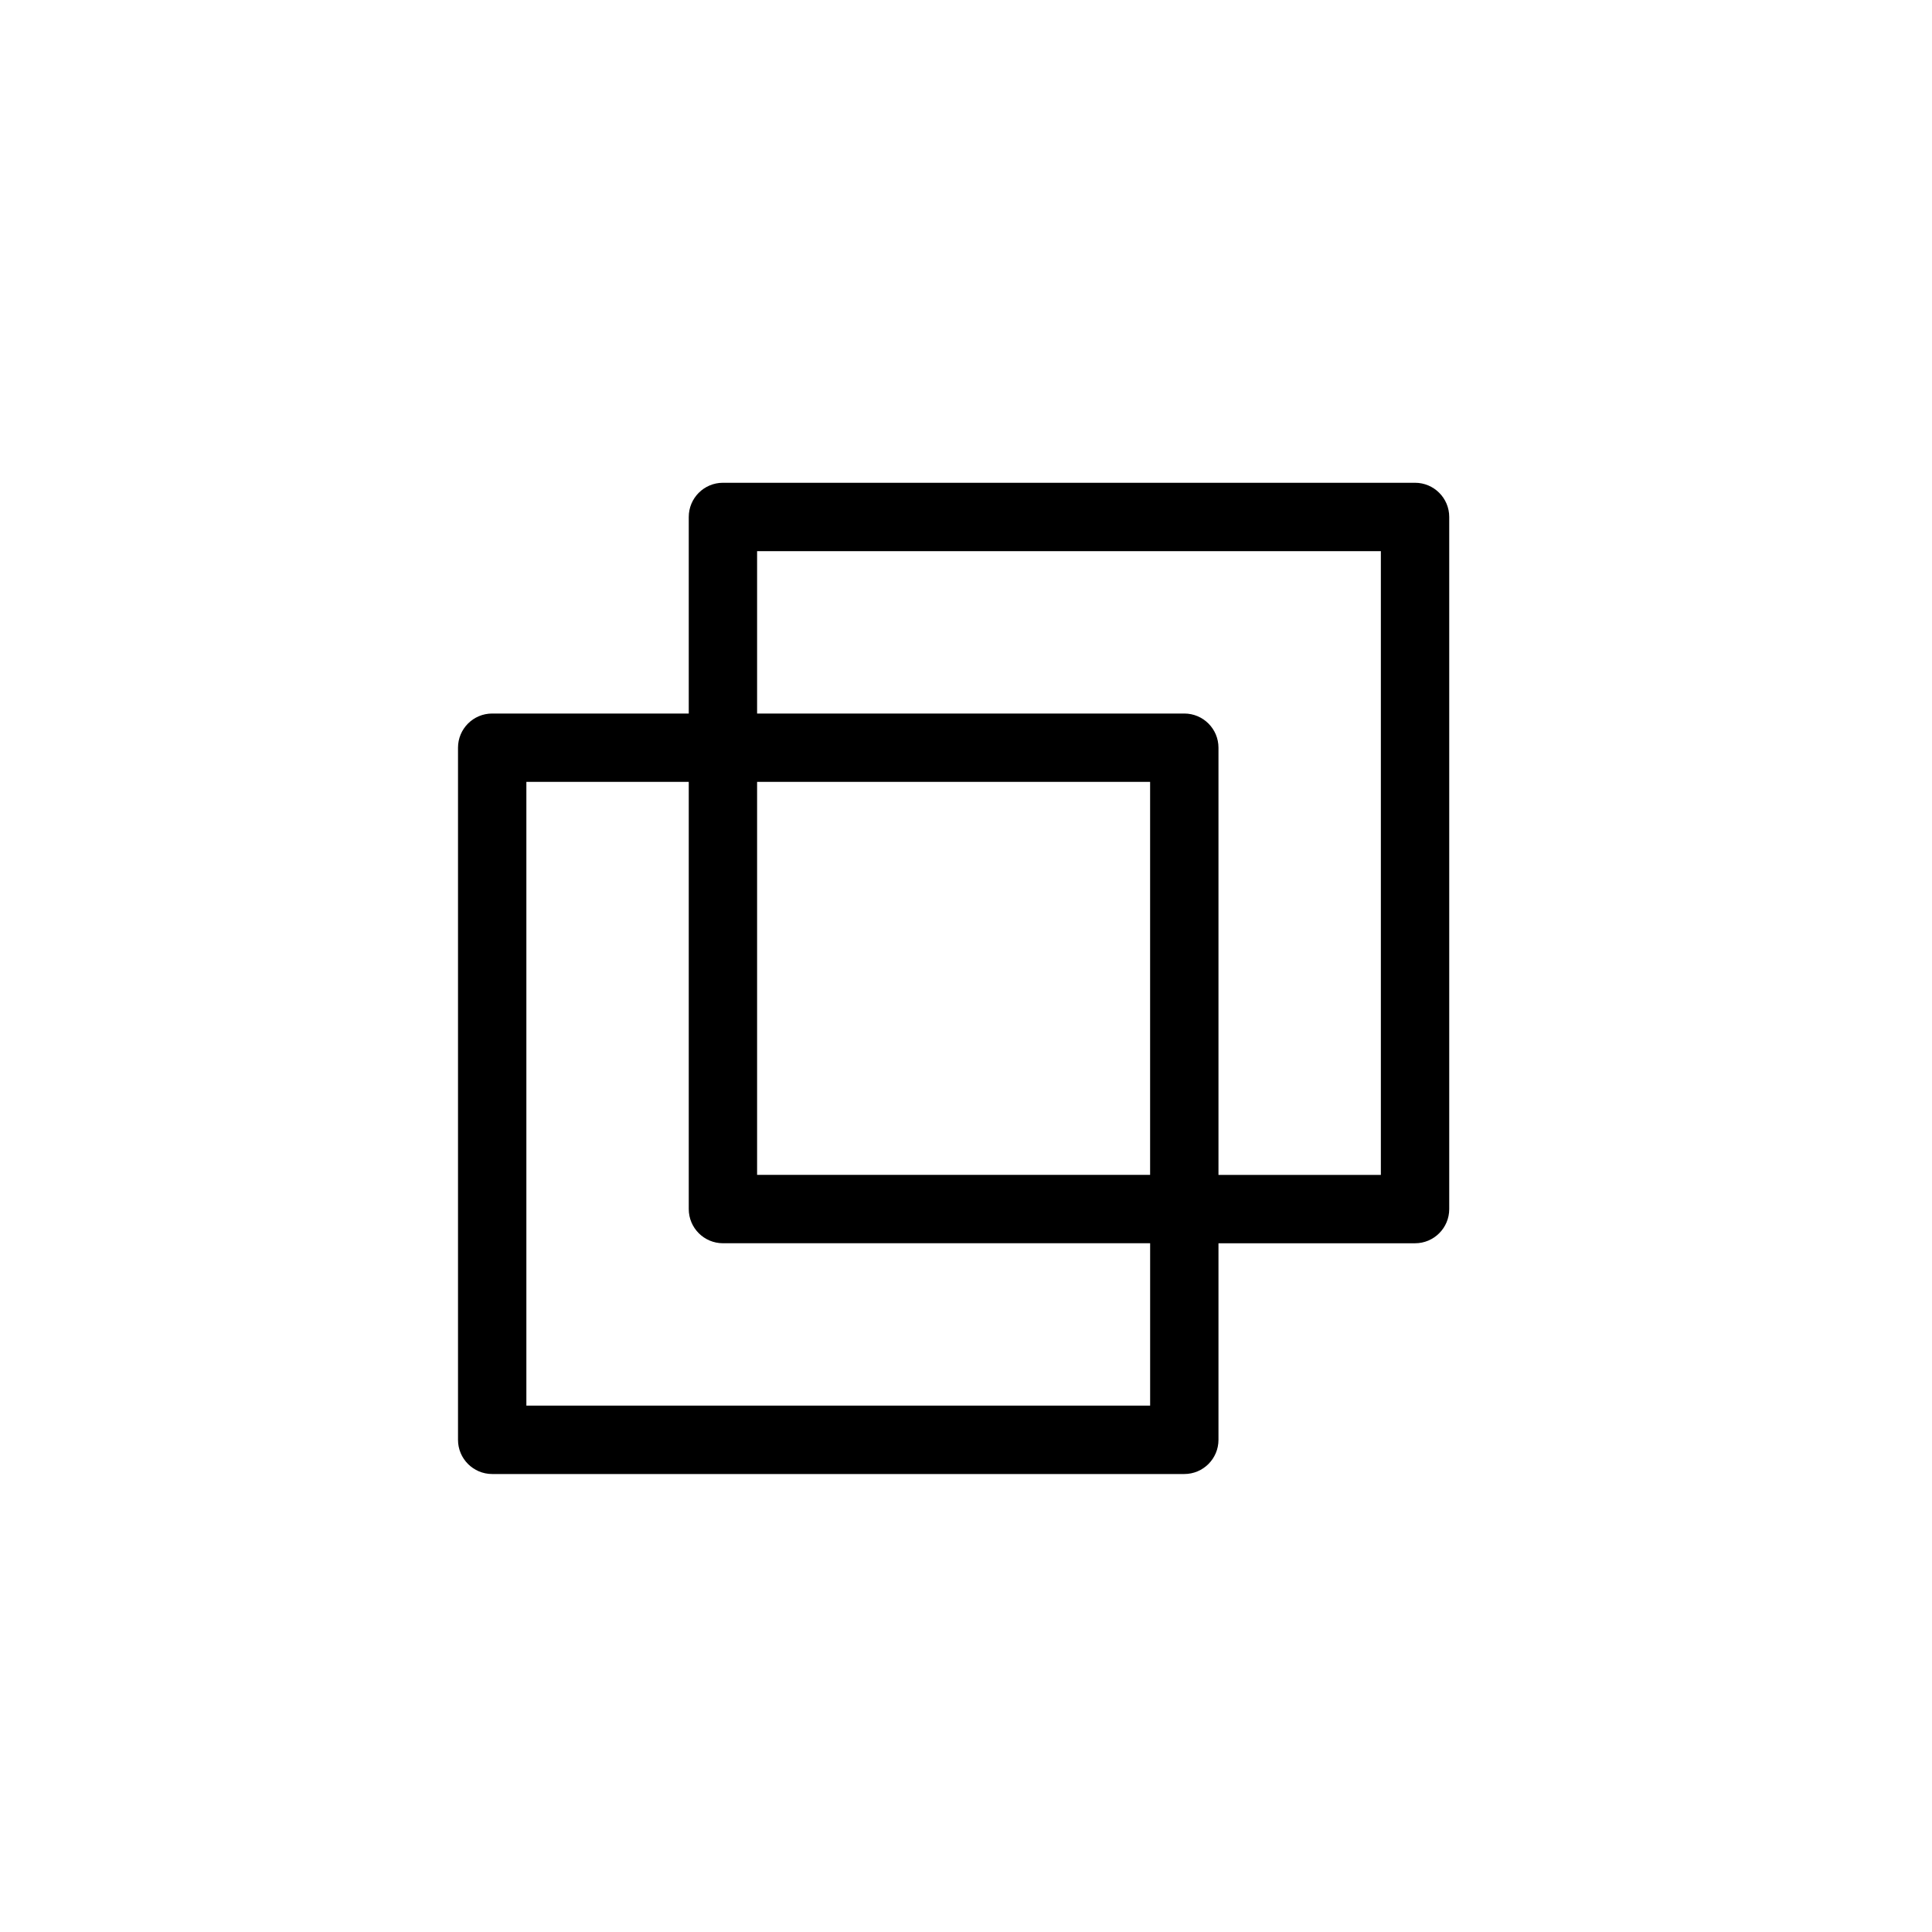 <?xml version="1.0" encoding="utf-8"?>
<!-- Generator: Adobe Illustrator 15.1.0, SVG Export Plug-In . SVG Version: 6.00 Build 0)  -->
<!DOCTYPE svg PUBLIC "-//W3C//DTD SVG 1.1//EN" "http://www.w3.org/Graphics/SVG/1.1/DTD/svg11.dtd">
<svg version="1.1" id="Layer_1" xmlns="http://www.w3.org/2000/svg" xmlns:xlink="http://www.w3.org/1999/xlink" x="0px" y="0px"
	 width="78px" height="78px" viewBox="0 0 78 78" enable-background="new 0 0 78 78" xml:space="preserve">
<g>
	<defs>
		<rect id="SVGID_1_" x="-0.5" y="-0.5" width="79" height="79"/>
	</defs>
	<clipPath id="SVGID_2_">
		<use xlink:href="#SVGID_1_"  overflow="visible"/>
	</clipPath>
	<path clip-path="url(#SVGID_2_)" d="M27.807,31.566h-6.556v25.183h25.183v-6.556H29.187c-0.762,0-1.38-0.618-1.38-1.38V31.566z
		 M46.434,31.566H30.566v15.867h15.867V31.566z M30.566,28.807h17.247c0.762,0,1.38,0.618,1.38,1.38v17.247h6.556V22.251H30.566
		V28.807z M19.871,28.807h7.936v-7.936c0-0.762,0.618-1.38,1.38-1.38h27.942c0.762,0,1.38,0.618,1.38,1.38v27.943
		c0,0.762-0.618,1.38-1.38,1.38h-7.936v7.936c0,0.762-0.618,1.38-1.38,1.38H19.871c-0.762,0-1.38-0.618-1.38-1.38V30.187
		C18.491,29.425,19.109,28.807,19.871,28.807z"/>
</g>
</svg>
